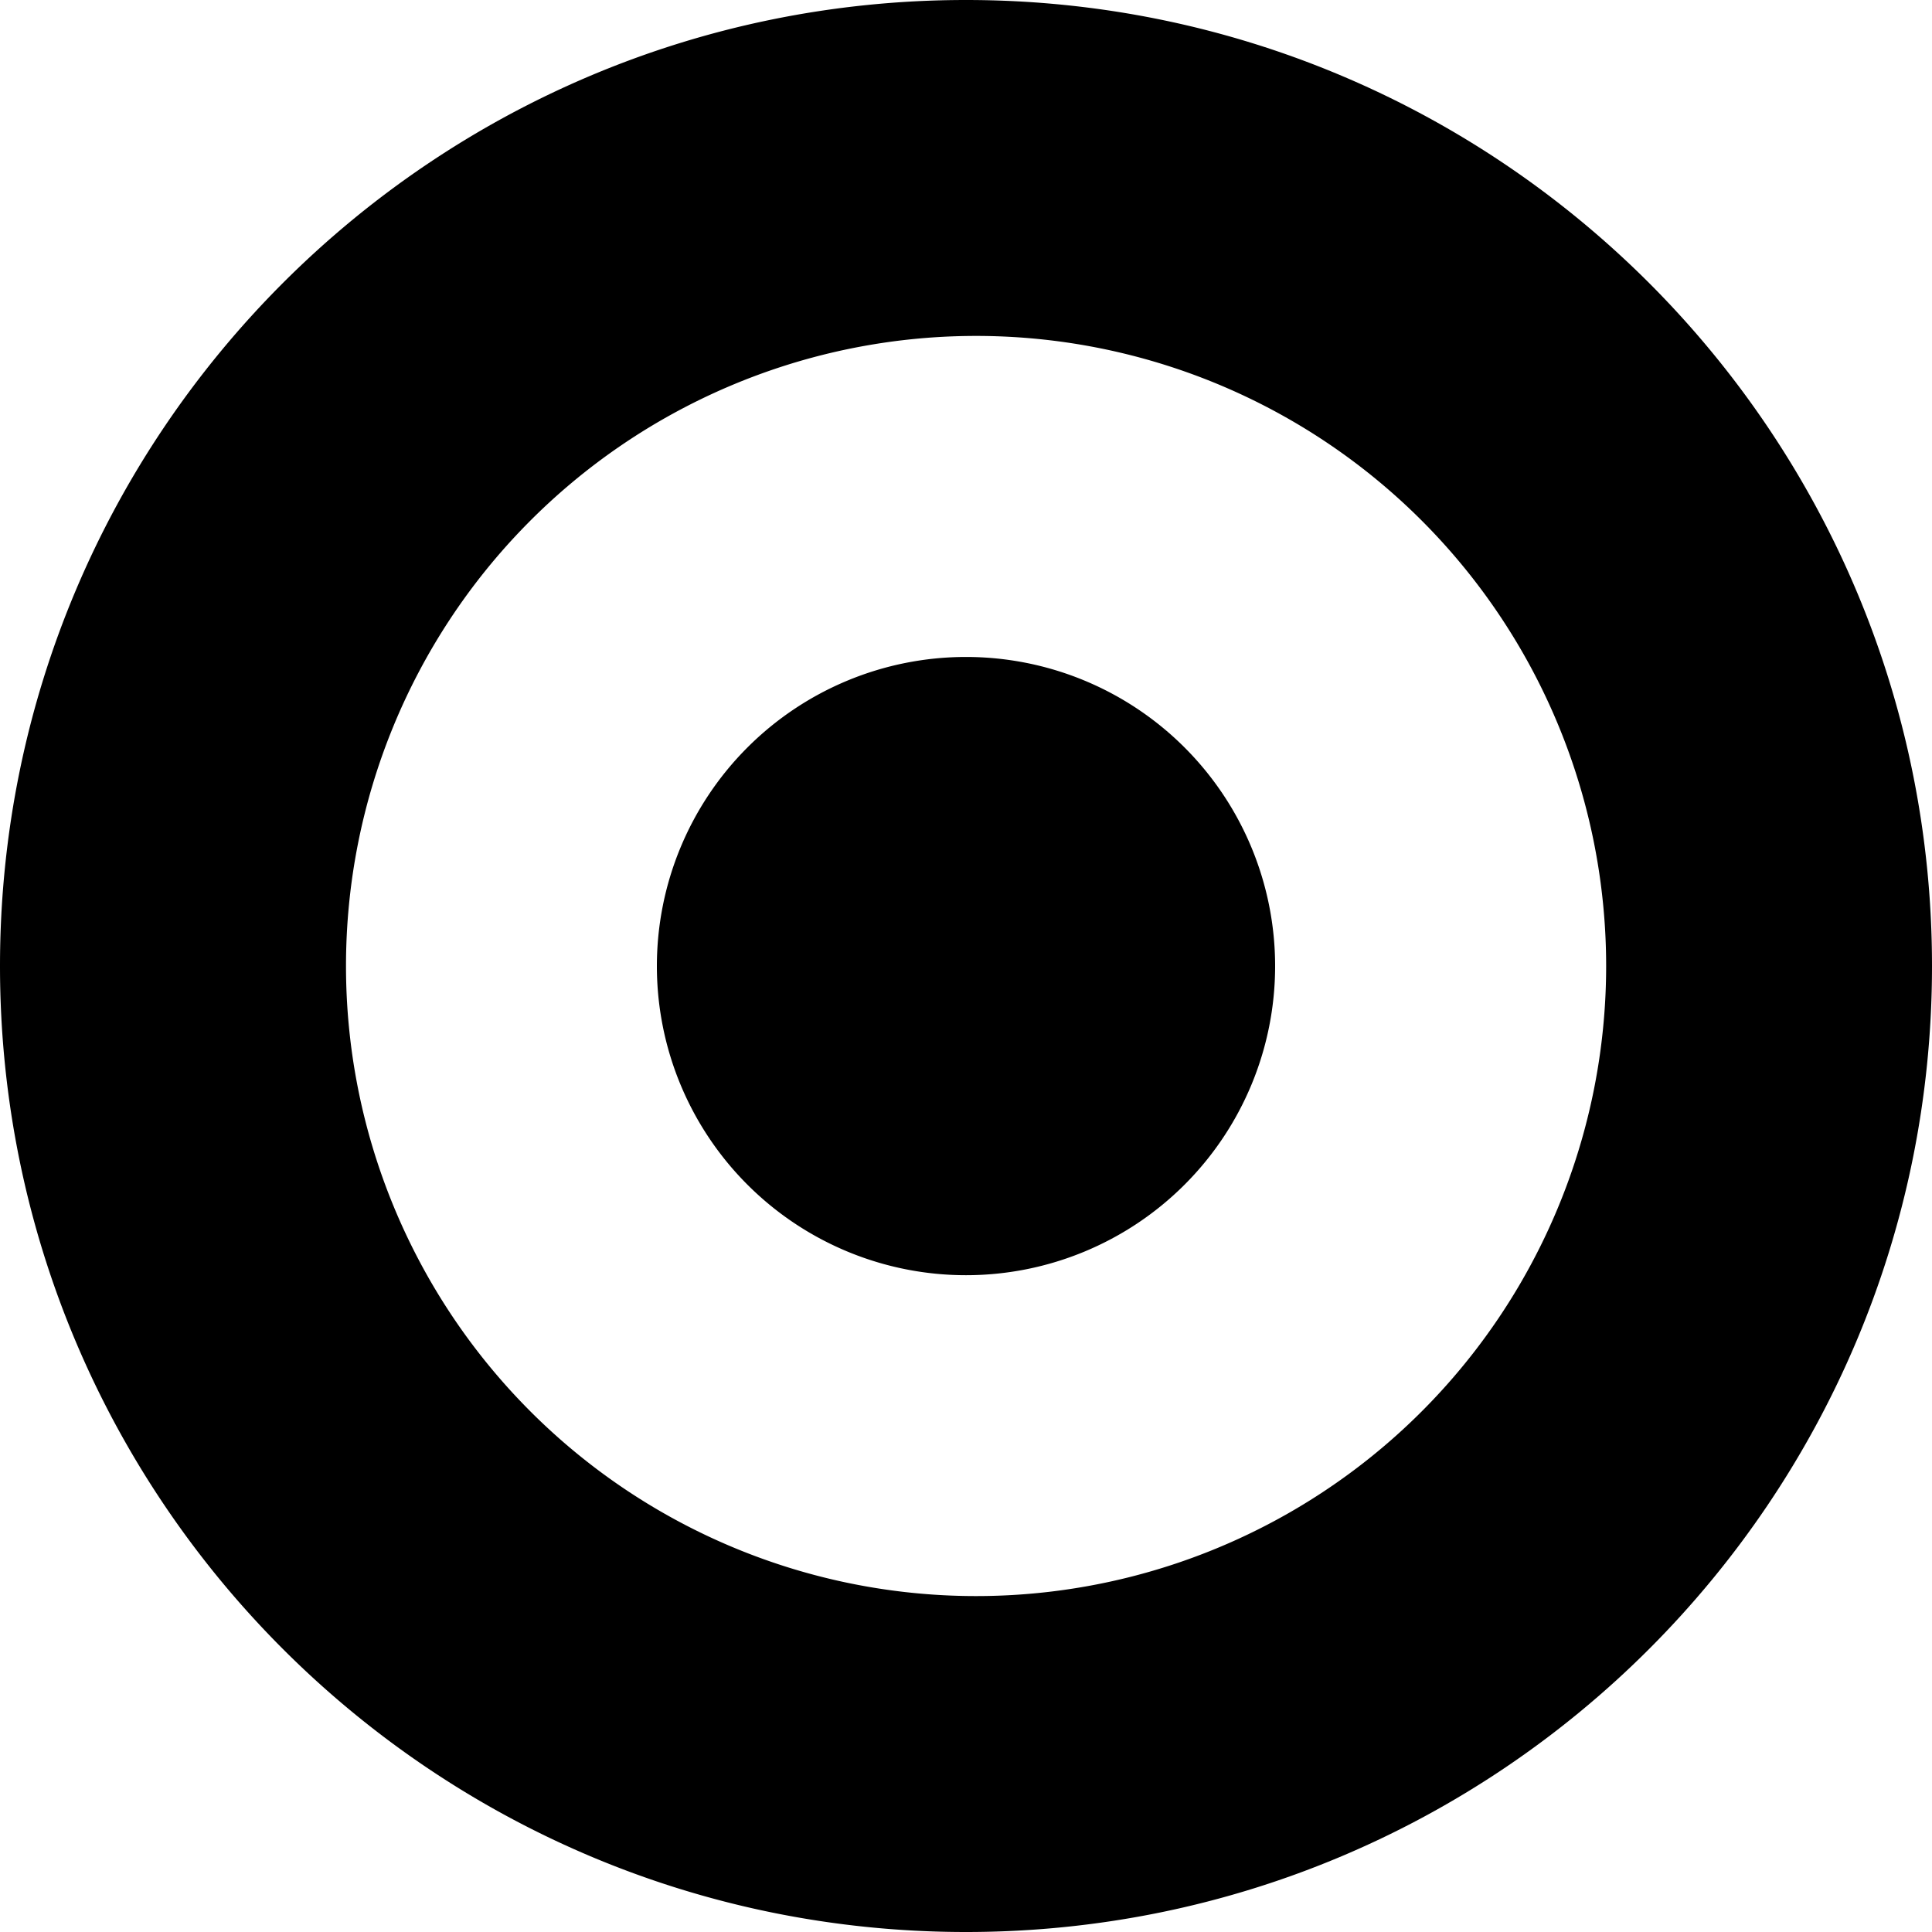 <svg xmlns="http://www.w3.org/2000/svg" width="1em" height="1em" viewBox="0 0 24 24"><path fill="currentColor" d="M12 0c6.627 0 12 5.373 12 12s-5.373 12-12 12S0 18.627 0 12S5.373 0 12 0m0 19.826a7.827 7.827 0 1 0 0-15.652a7.827 7.827 0 0 0 0 15.652m0-3.985a3.84 3.84 0 1 1 0-7.68a3.84 3.84 0 0 1 0 7.68"/></svg>